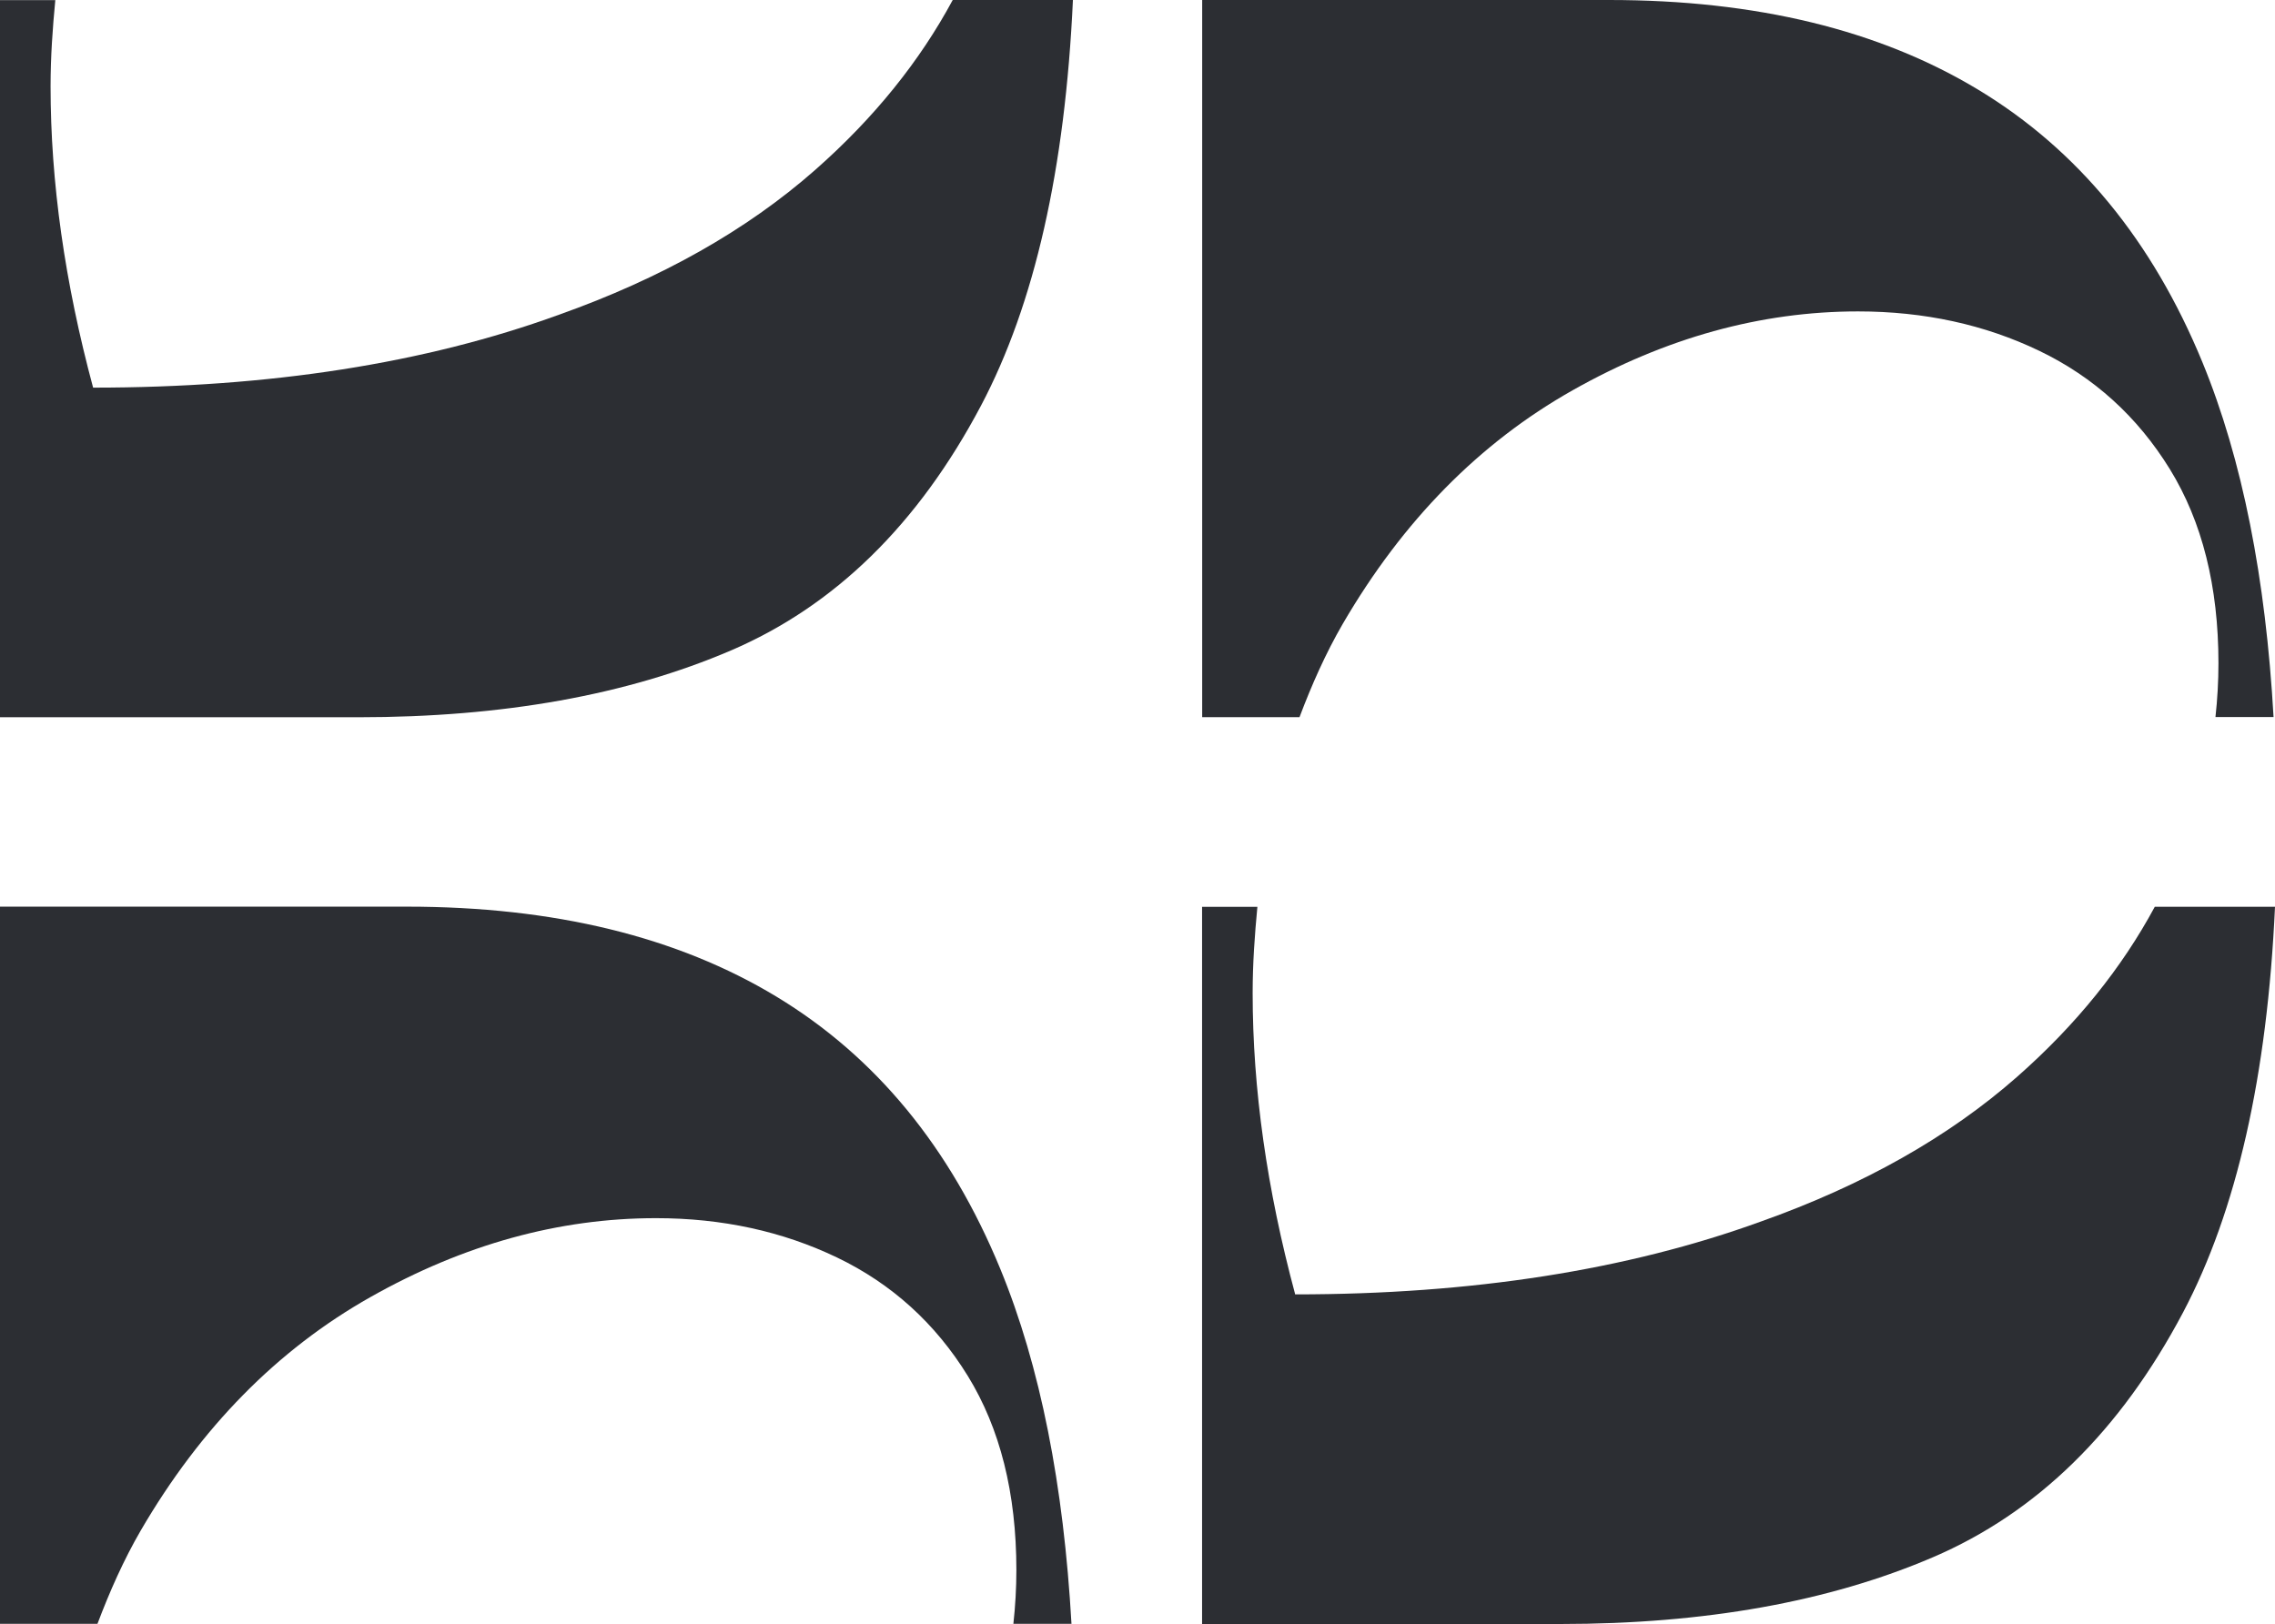 <svg width="500" height="357" viewBox="0 0 500 357" fill="none" xmlns="http://www.w3.org/2000/svg">
<path d="M285.608 157.649C288.301 150.503 291.38 143.583 295.115 137.137C308.312 114.477 325.154 97.358 345.617 85.801C366.081 74.245 386.997 68.456 408.366 68.456C422.899 68.456 436.187 71.35 448.185 77.117C460.182 82.884 469.757 91.568 476.888 103.124C483.996 114.681 487.572 128.905 487.572 145.799C487.572 149.756 487.346 153.714 486.916 157.626H499.683C497.963 127.254 492.869 101.066 484.018 79.559C473.04 52.896 456.651 32.95 434.851 19.765C413.052 6.581 385.979 0 353.654 0H264.216V157.649H285.63H285.608Z" fill="#2C2E33"/>
<path d="M473.583 199.328C466.385 212.694 456.402 225.2 443.295 236.733C428.31 249.918 409.544 260.524 386.998 268.53C357.615 279.204 323.502 284.541 284.657 284.541C278.432 261.429 275.308 239.357 275.308 218.302C275.308 211.766 275.761 205.525 276.349 199.351H264.193V357H342.947C374.706 357 401.983 352.115 424.824 342.323C447.664 332.53 465.977 314.619 479.786 288.522C491.579 266.201 498.302 236.439 500 199.328H473.583Z" fill="#2C2E33"/>
<path d="M21.414 356.978C24.108 349.832 27.187 342.912 30.922 336.466C44.119 313.806 60.961 296.687 81.424 285.13C101.888 273.574 122.804 267.785 144.173 267.785C158.706 267.785 171.994 270.68 183.991 276.446C195.989 282.213 205.564 290.897 212.695 302.454C219.803 314.01 223.379 328.235 223.379 345.128C223.379 349.086 223.153 353.043 222.723 356.956H235.49C233.769 326.584 228.676 300.396 219.825 278.889C208.846 252.226 192.457 232.279 170.658 219.095C148.859 205.91 121.786 199.307 89.46 199.307H0V356.956H21.414V356.978Z" fill="#2C2E33"/>
<path d="M209.39 0C202.191 13.366 192.208 25.872 179.102 37.405C164.116 50.59 145.35 61.196 122.804 69.202C93.422 79.876 59.308 85.213 20.464 85.213C14.239 62.101 11.115 40.029 11.115 18.974C11.115 12.438 11.567 6.197 12.156 0.023H0V157.672H78.753C110.512 157.672 137.79 152.787 160.63 142.995C183.471 133.202 201.784 115.291 215.592 89.194C227.386 66.873 234.109 37.111 235.807 0H209.39Z" fill="#2C2E33"/>
</svg>
